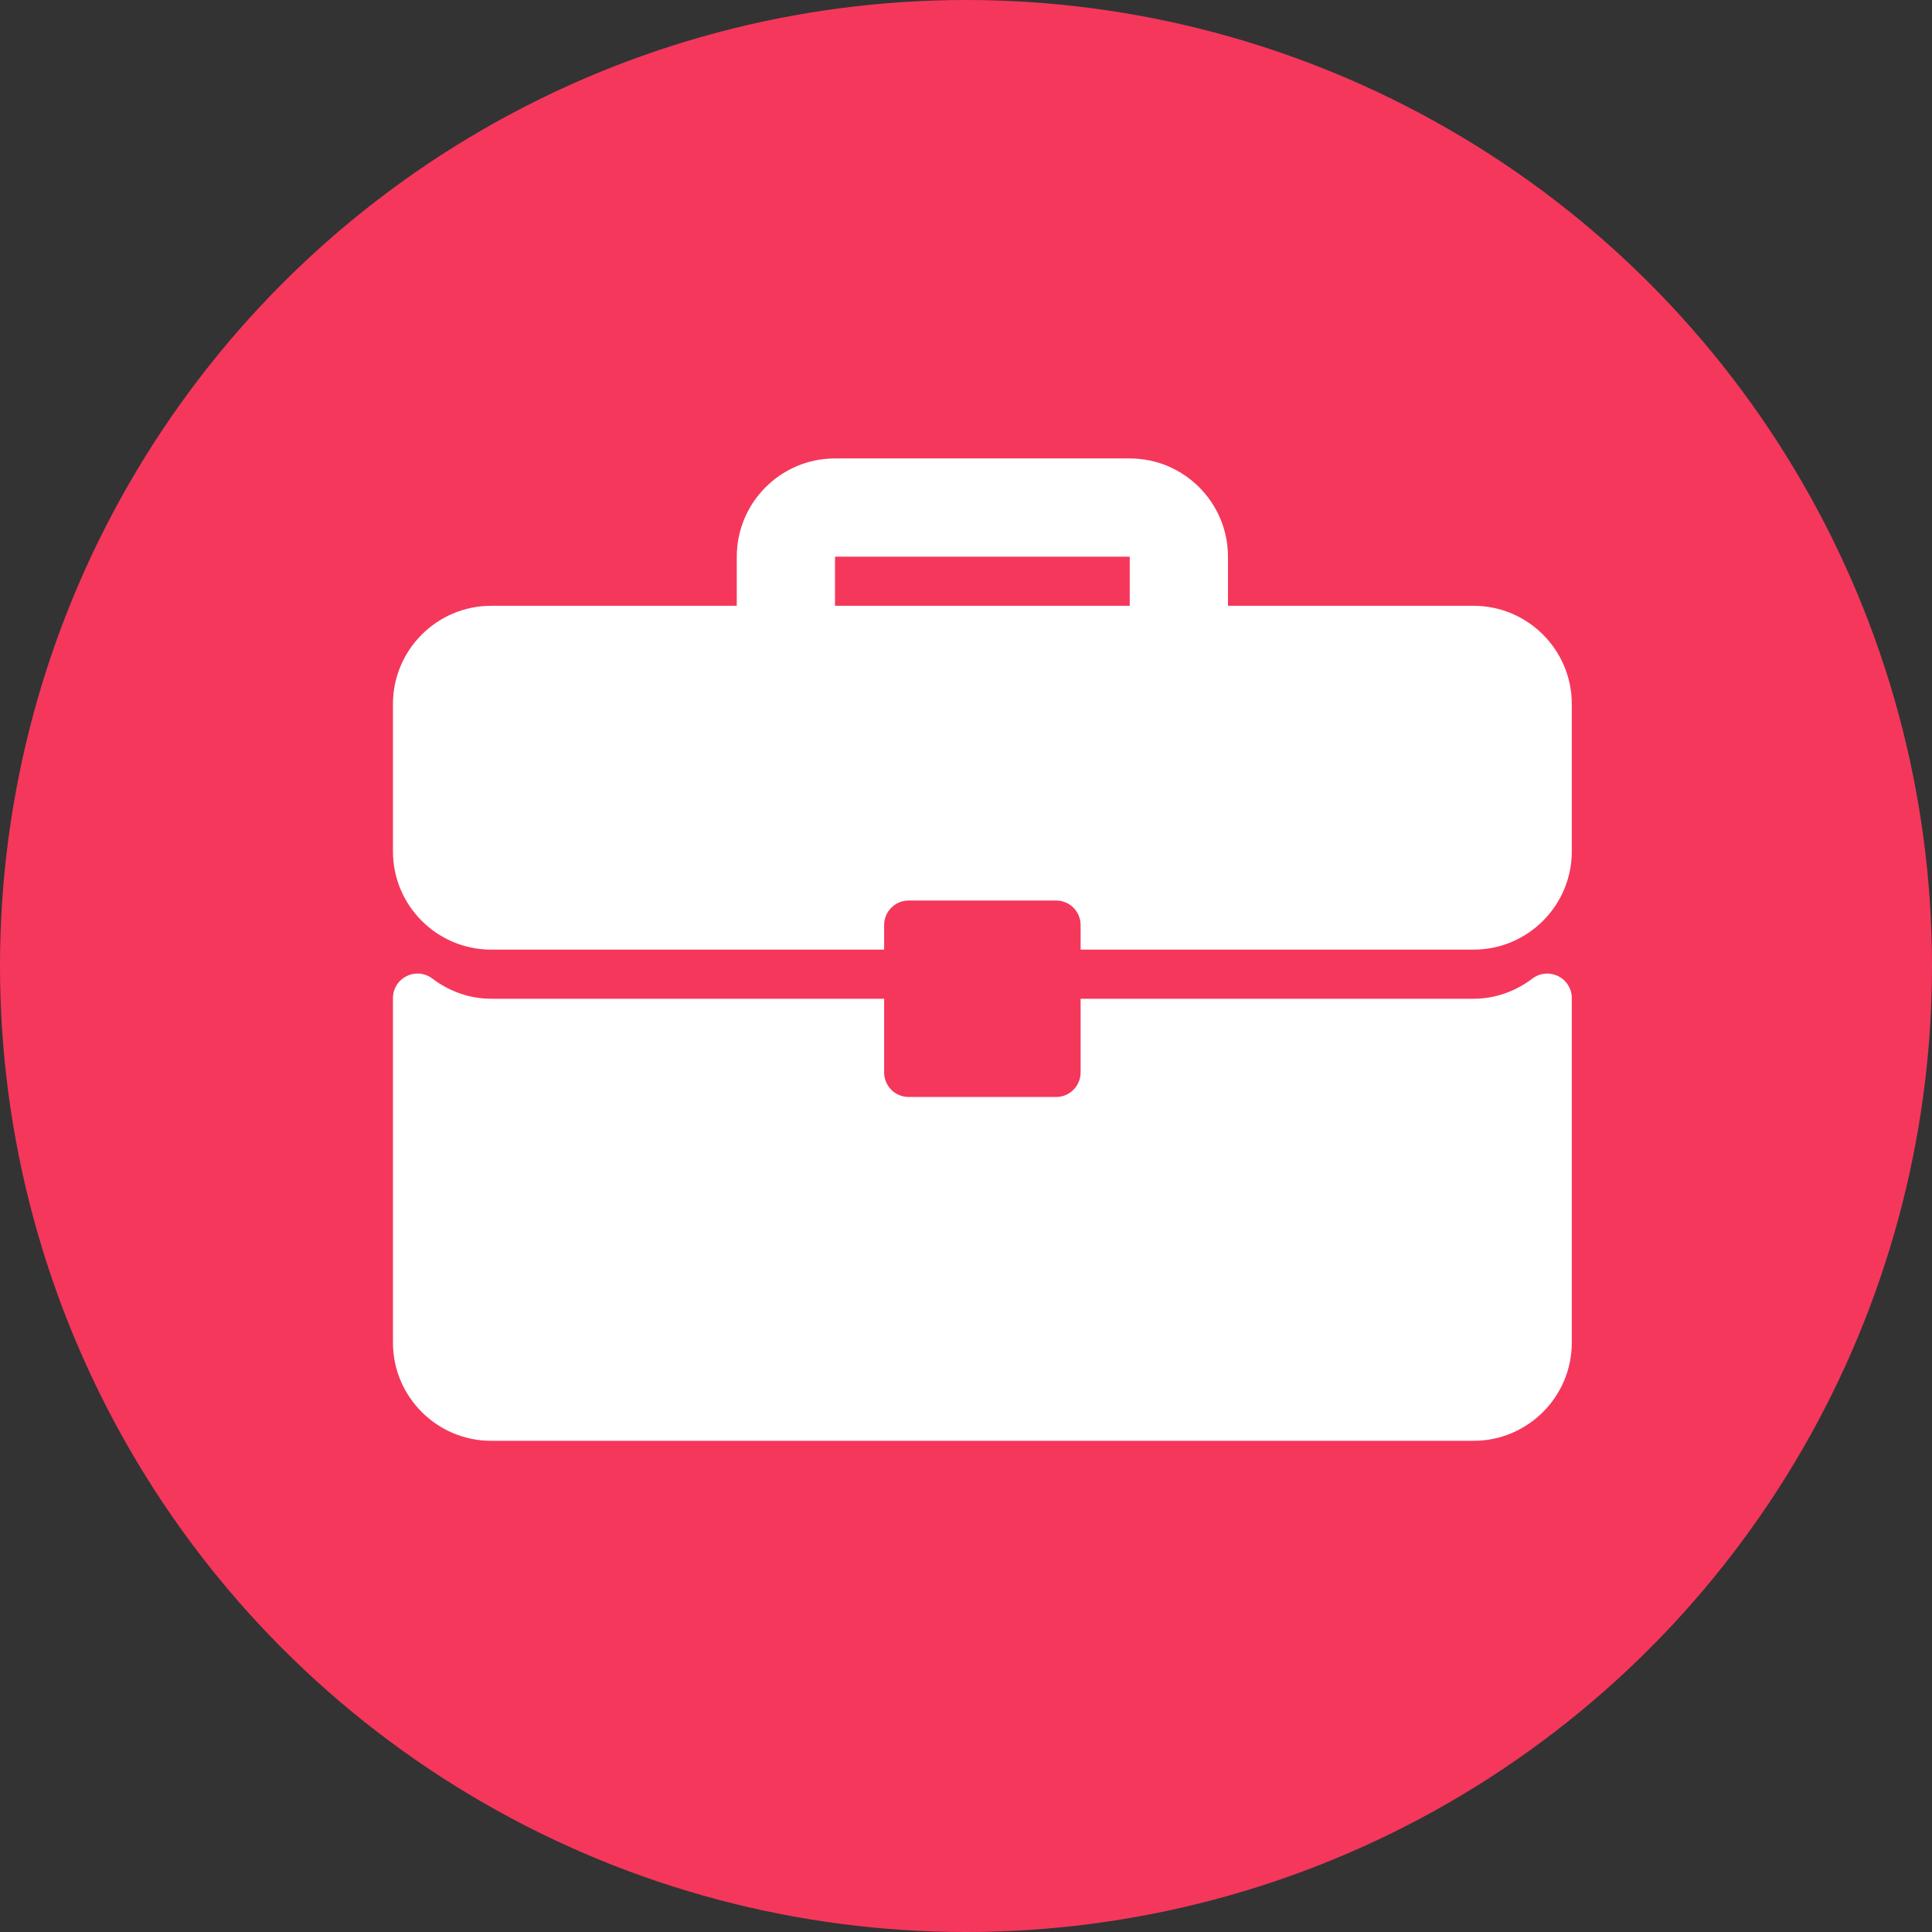 <svg width="59" height="59" viewBox="0 0 59 59" fill="none" xmlns="http://www.w3.org/2000/svg">
<rect x="0" y="0" width="59" height="59" fill="#333333" stroke="none"/>
<circle cx="29.5" cy="29.5" r="29.5" fill="#F5375C"/>
<g clip-path="url(#clip0_824_31451)">
<path d="M45 18.5H37.5V17C37.5 15.345 36.155 14 34.5 14H25.5C23.846 14 22.5 15.345 22.5 17V18.5H15C13.345 18.5 12 19.846 12 21.5V26C12 27.655 13.345 29 15 29H27V28.25C27 27.835 27.335 27.5 27.75 27.5H32.25C32.665 27.5 33 27.835 33 28.25V29H45C46.655 29 48 27.655 48 26V21.5C48 19.846 46.655 18.5 45 18.5ZM34.5 18.5H25.5V17H34.5V18.5Z" fill="white"/>
<path d="M47.584 29.81C47.328 29.683 47.023 29.712 46.797 29.884C46.264 30.287 45.643 30.5 45 30.5H33V32.75C33 33.165 32.665 33.5 32.25 33.5H27.75C27.335 33.5 27 33.165 27 32.75V30.5H15C14.357 30.5 13.736 30.287 13.203 29.884C12.976 29.711 12.672 29.681 12.416 29.81C12.161 29.936 12 30.196 12 30.481V41C12 42.655 13.345 44 15 44H45C46.655 44 48 42.655 48 41V30.481C48 30.196 47.839 29.936 47.584 29.81Z" fill="white"/>
</g>
<defs>
<clipPath id="clip0_824_31451">
<rect width="36" height="36" fill="white" transform="translate(12 11)"/>
</clipPath>
</defs>
</svg>
